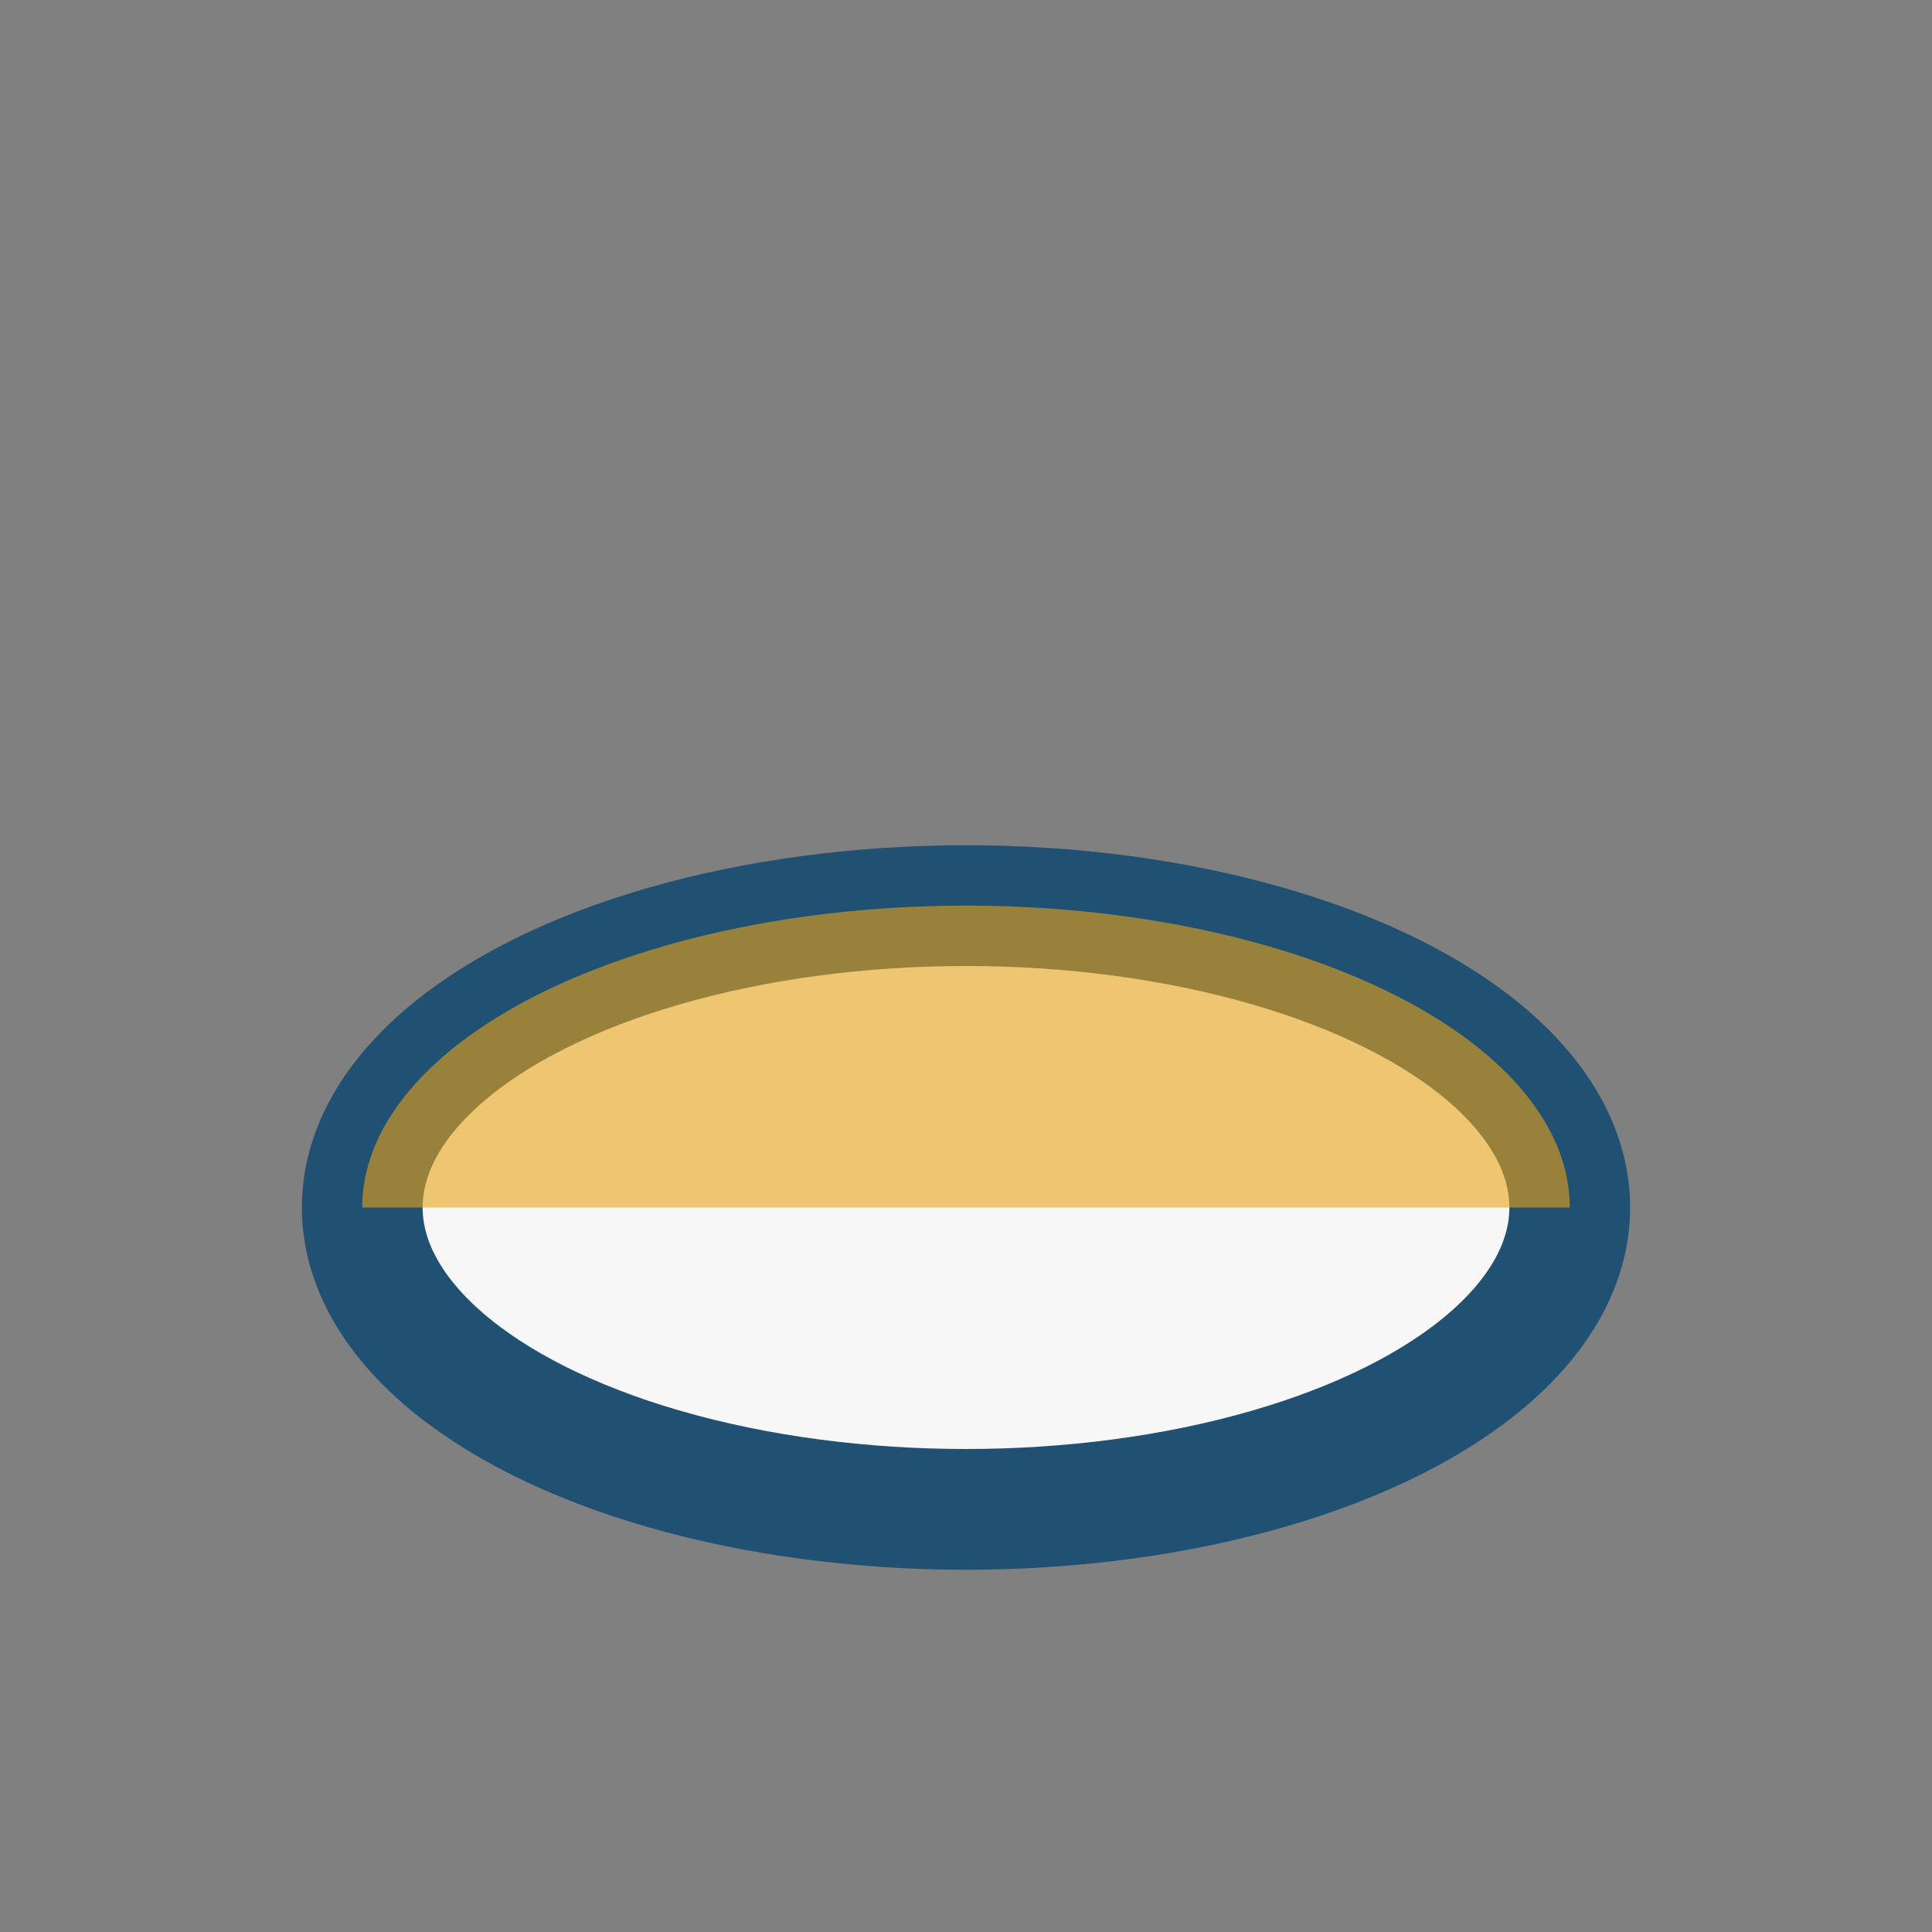 <?xml version="1.0" encoding="UTF-8"?>
<svg xmlns="http://www.w3.org/2000/svg" width="32" height="32" viewBox="0 0 32 32"><rect x="0" y="0" width="32" height="32" fill="#808080" stroke="none"/><ellipse cx="16" cy="20" rx="10" ry="5" fill="#F7F7F7" stroke="#205072" stroke-width="2"/><path d="M6 20a10 5 0 0 1 20 0" fill="#E8A317" opacity=".6" /></svg>